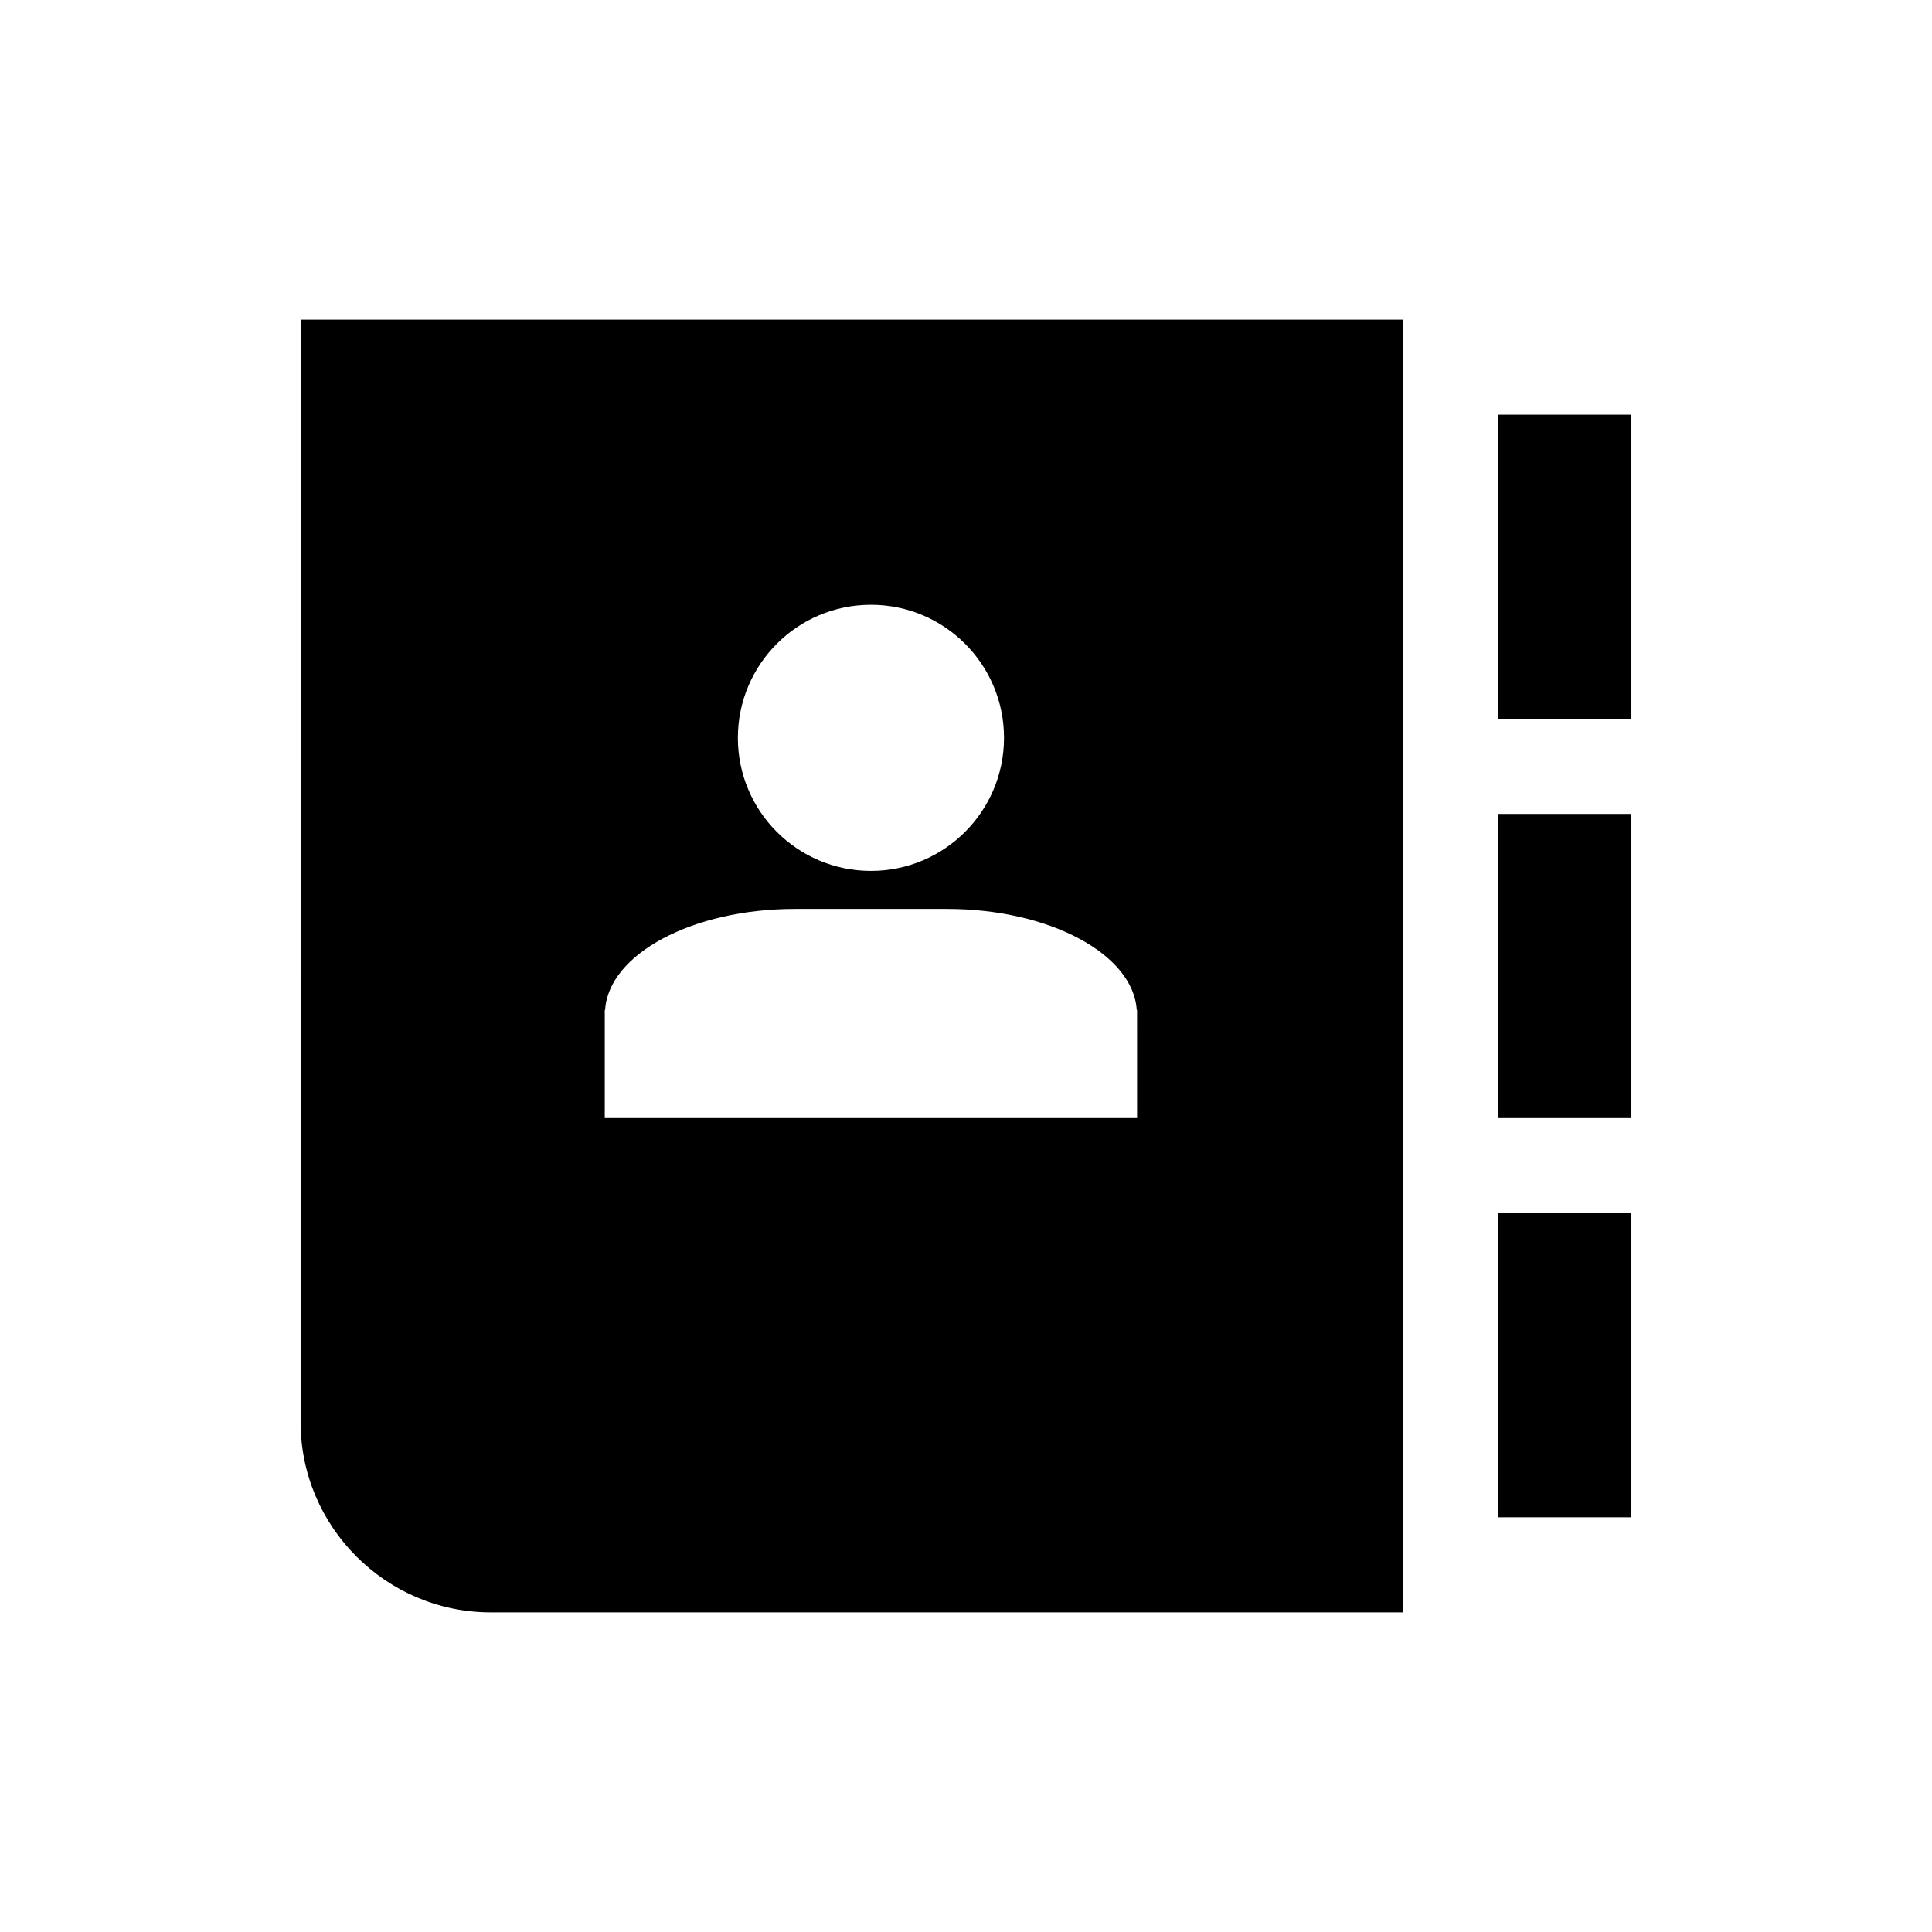 <?xml version="1.0" encoding="UTF-8"?>
<!-- Uploaded to: ICON Repo, www.iconrepo.com, Generator: ICON Repo Mixer Tools -->
<svg fill="#000000" width="800px" height="800px" version="1.1" viewBox="144 144 512 512" xmlns="http://www.w3.org/2000/svg">
 <g>
  <path d="m223.67 228.7-0.008 292.21c0 27.711 22.672 50.383 50.383 50.383l241.83-0.004v-342.59zm151.14 75.57c19.473 0 35.266 15.793 35.266 35.266 0 19.473-15.793 35.266-35.266 35.266s-35.266-15.793-35.266-35.266c0-19.469 15.793-35.266 35.266-35.266zm70.531 136.03h-141.07v-28.656h0.09c0.918-14.797 23.164-26.766 50.293-26.766h40.305c27.129 0 49.375 11.961 50.289 26.766l0.09 0.004z"/>
  <path d="m541.07 359.7h35.266v80.609h-35.266z"/>
  <path d="m541.07 465.49h35.266v80.609h-35.266z"/>
  <path d="m541.07 253.89h35.266v80.609h-35.266z"/>
 </g>
</svg>